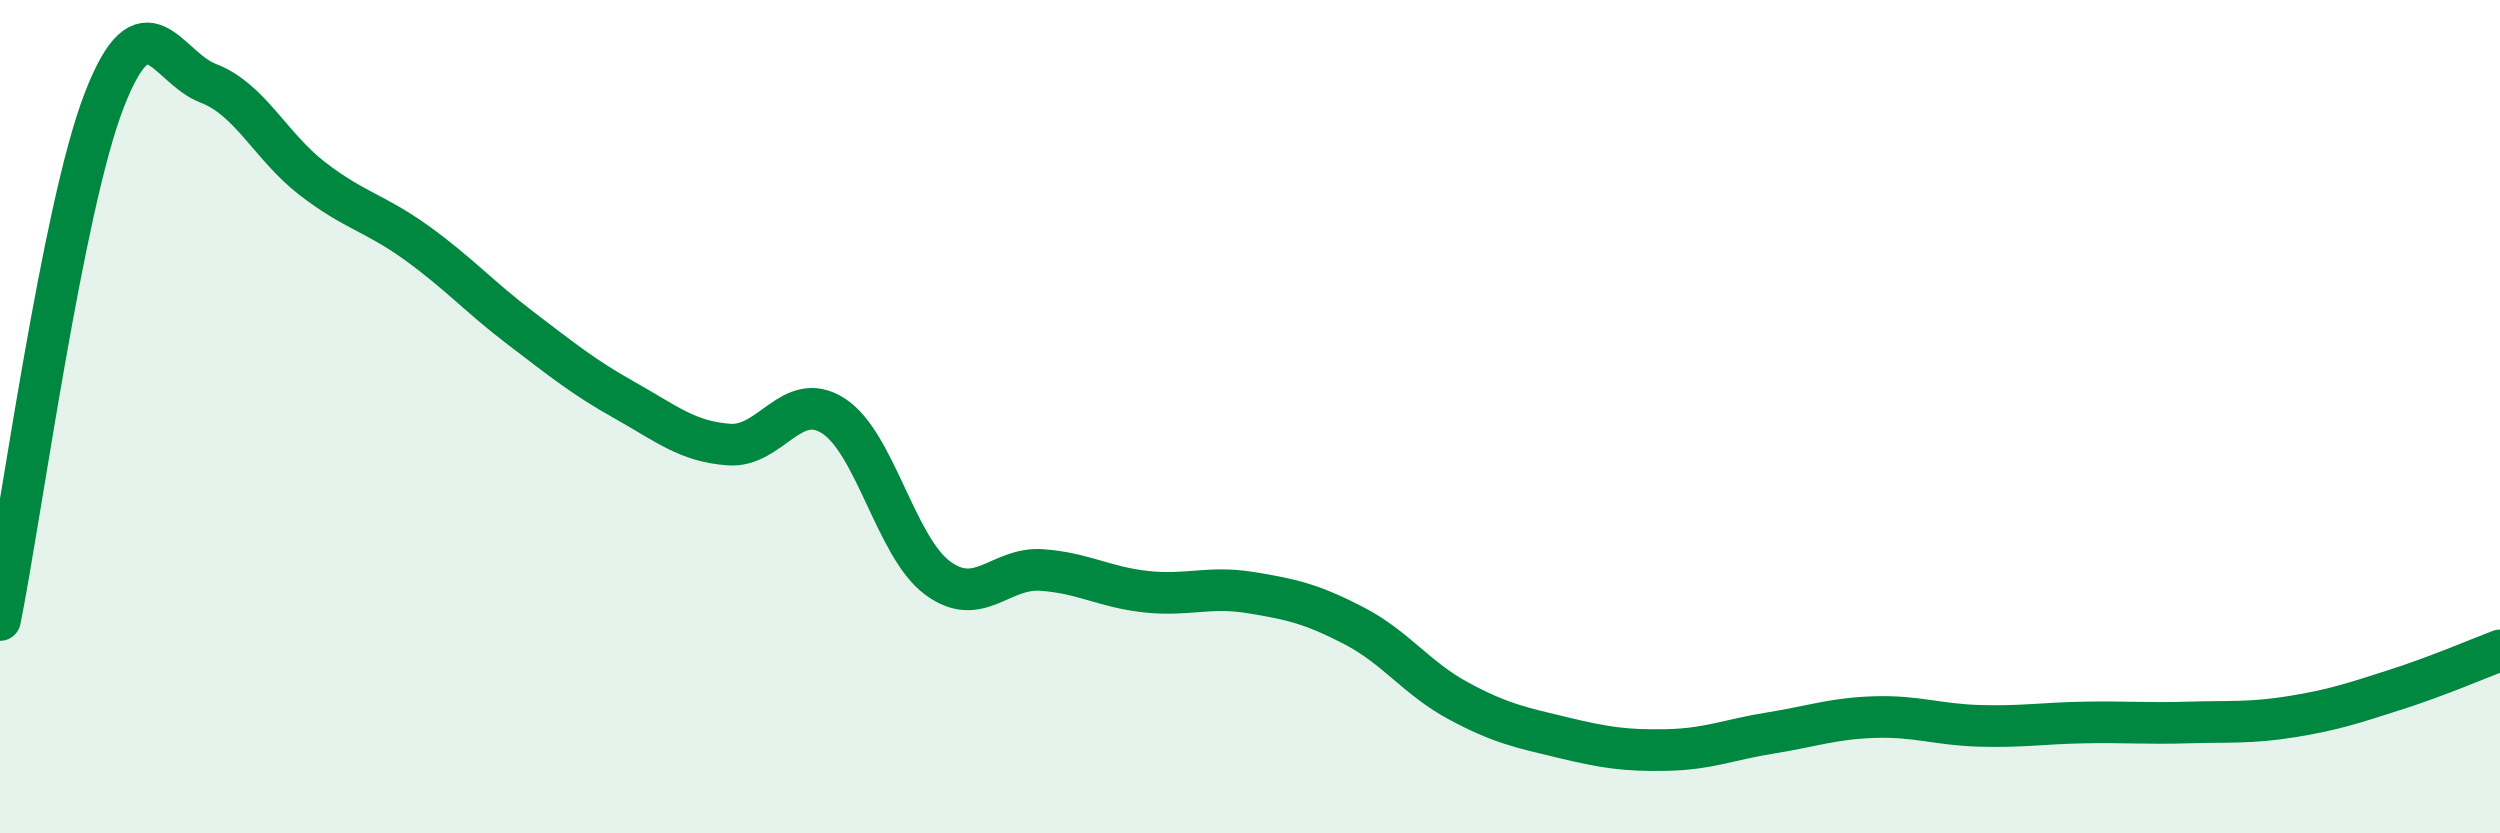 
    <svg width="60" height="20" viewBox="0 0 60 20" xmlns="http://www.w3.org/2000/svg">
      <path
        d="M 0,14.88 C 0.5,12.39 1.5,4.99 2.5,2.41 C 3.5,-0.17 4,1.62 5,2 C 6,2.38 6.5,3.52 7.5,4.29 C 8.5,5.06 9,5.11 10,5.83 C 11,6.55 11.5,7.12 12.5,7.88 C 13.5,8.64 14,9.05 15,9.61 C 16,10.17 16.5,10.6 17.5,10.67 C 18.5,10.74 19,9.34 20,9.98 C 21,10.62 21.5,13.13 22.5,13.87 C 23.5,14.61 24,13.61 25,13.68 C 26,13.75 26.5,14.09 27.5,14.2 C 28.5,14.31 29,14.06 30,14.22 C 31,14.38 31.5,14.5 32.5,15.02 C 33.5,15.54 34,16.28 35,16.82 C 36,17.36 36.5,17.46 37.5,17.7 C 38.5,17.94 39,18.02 40,18 C 41,17.98 41.5,17.75 42.5,17.59 C 43.5,17.43 44,17.24 45,17.21 C 46,17.18 46.5,17.39 47.5,17.42 C 48.5,17.45 49,17.36 50,17.34 C 51,17.32 51.5,17.37 52.5,17.34 C 53.5,17.31 54,17.36 55,17.2 C 56,17.04 56.5,16.87 57.5,16.55 C 58.5,16.23 59.5,15.8 60,15.61L60 20L0 20Z"
        fill="#008740"
        opacity="0.1"
        stroke-linecap="round"
        stroke-linejoin="round"
      />
      <path
        d="M 0,14.88 C 0.5,12.39 1.5,4.99 2.5,2.41 C 3.5,-0.17 4,1.62 5,2 C 6,2.38 6.5,3.52 7.5,4.29 C 8.5,5.06 9,5.11 10,5.83 C 11,6.55 11.5,7.12 12.5,7.88 C 13.5,8.64 14,9.05 15,9.61 C 16,10.17 16.5,10.6 17.5,10.67 C 18.5,10.74 19,9.34 20,9.98 C 21,10.62 21.5,13.13 22.5,13.87 C 23.5,14.61 24,13.61 25,13.68 C 26,13.75 26.5,14.09 27.5,14.2 C 28.5,14.31 29,14.06 30,14.22 C 31,14.38 31.5,14.5 32.5,15.02 C 33.5,15.54 34,16.28 35,16.82 C 36,17.36 36.5,17.46 37.5,17.7 C 38.5,17.94 39,18.02 40,18 C 41,17.98 41.5,17.75 42.5,17.59 C 43.5,17.43 44,17.24 45,17.21 C 46,17.18 46.5,17.39 47.5,17.42 C 48.5,17.45 49,17.36 50,17.34 C 51,17.32 51.5,17.37 52.5,17.34 C 53.5,17.31 54,17.36 55,17.2 C 56,17.04 56.5,16.87 57.5,16.55 C 58.5,16.23 59.5,15.8 60,15.61"
        stroke="#008740"
        stroke-width="1"
        fill="none"
        stroke-linecap="round"
        stroke-linejoin="round"
      />
    </svg>
  